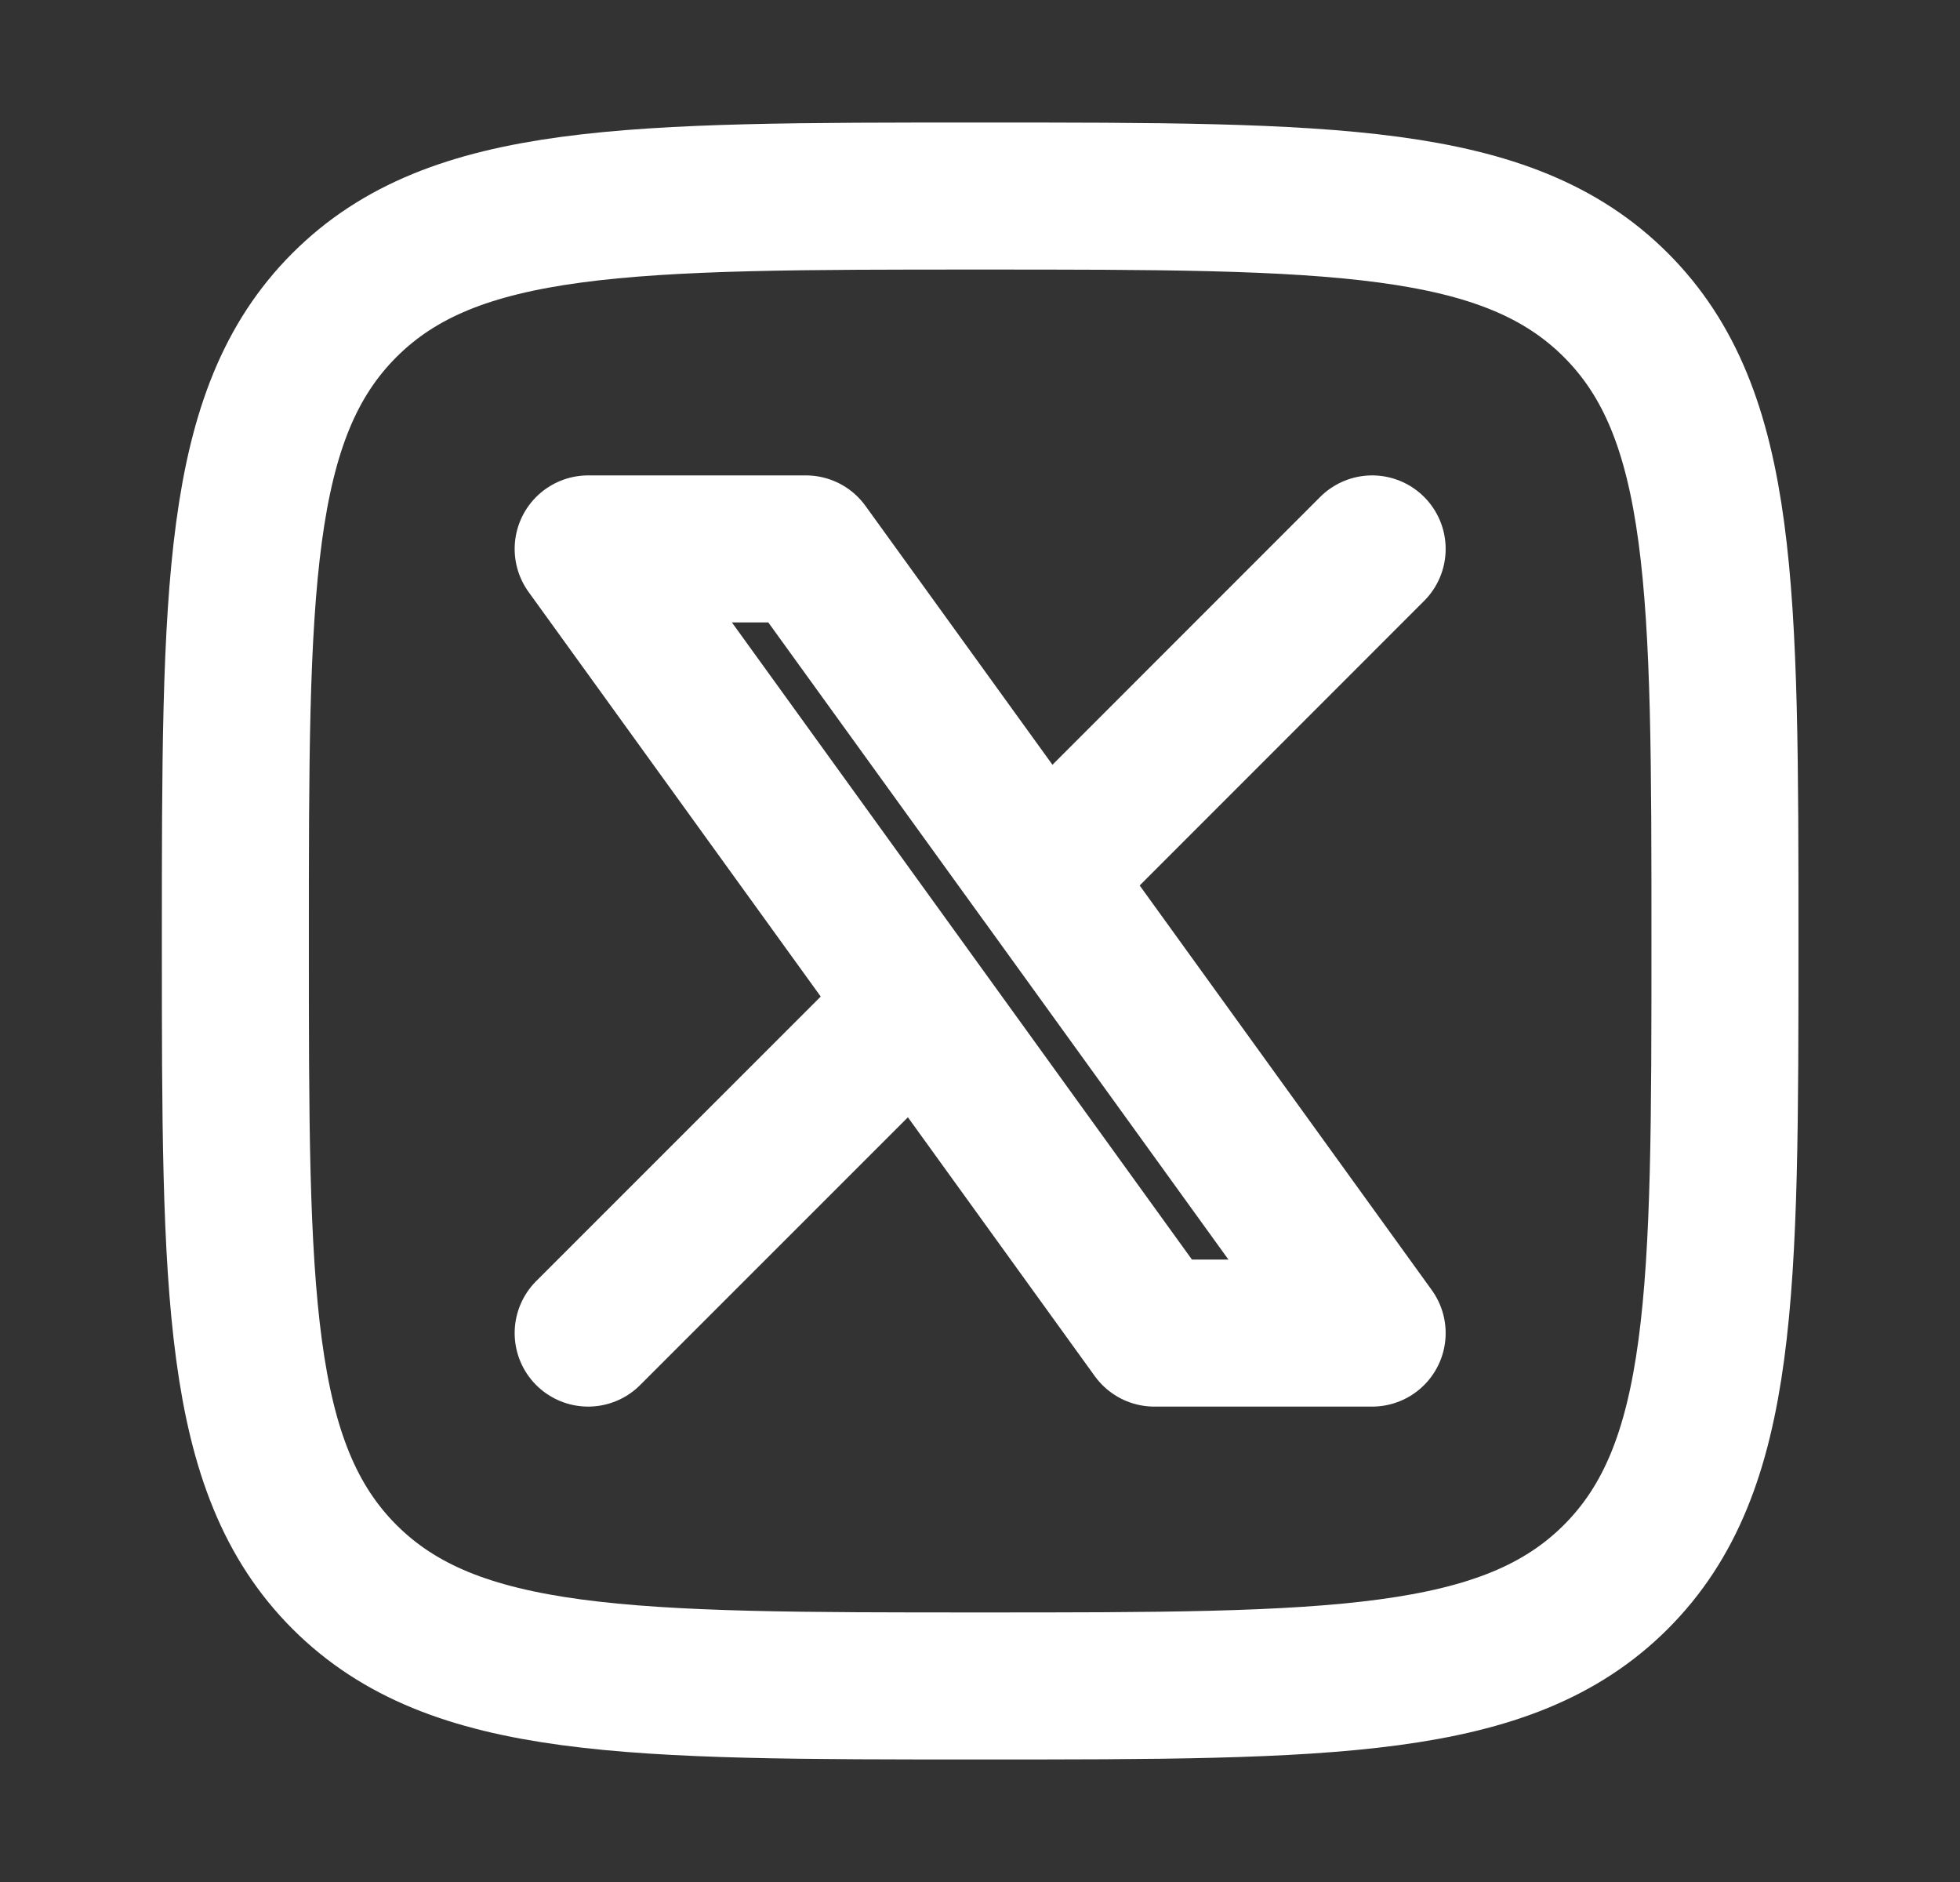 <svg width="25" height="24" viewBox="0 0 25 24" fill="none" xmlns="http://www.w3.org/2000/svg">
<rect x="0" y="0" width="25" height="24" fill="#333333" stroke="none"/>
<path d="M3.002 12C3.002 7.522 3.002 5.282 4.393 3.891C5.784 2.5 8.023 2.5 12.503 2.5C16.981 2.5 19.22 2.5 20.611 3.891C22.002 5.282 22.002 7.521 22.002 12C22.002 16.478 22.002 18.718 20.611 20.109C19.22 21.5 16.981 21.5 12.502 21.5C8.024 21.5 5.785 21.5 4.393 20.109C3.003 18.717 3.002 16.479 3.002 12Z" stroke="white" stroke-width="1.875" stroke-linecap="round" stroke-linejoin="round"/>
<path d="M7.502 17L11.696 12.807M11.696 12.807L7.502 7H10.279L13.309 11.194L17.502 7M11.696 12.807L14.724 17H17.502L13.309 11.193" stroke="white" stroke-width="1.875" stroke-linecap="round" stroke-linejoin="round"/>
</svg>
